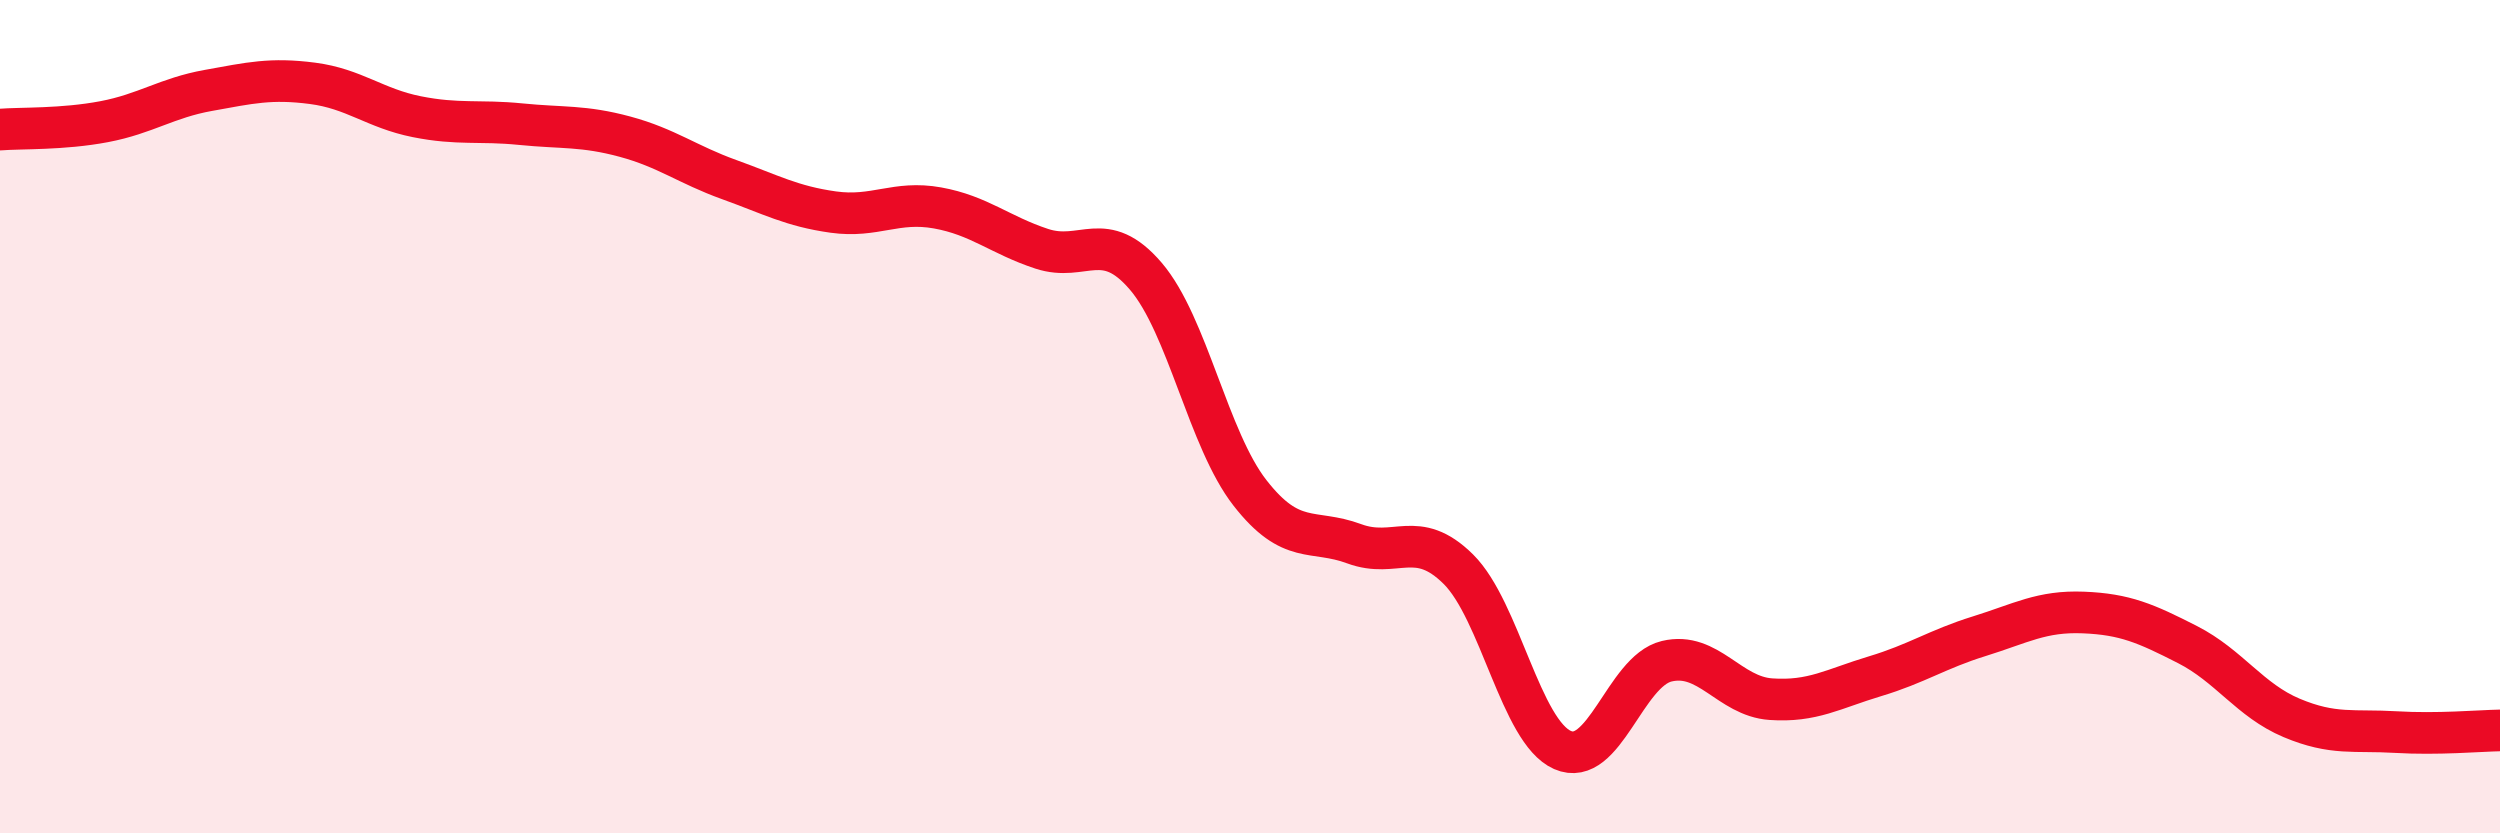 
    <svg width="60" height="20" viewBox="0 0 60 20" xmlns="http://www.w3.org/2000/svg">
      <path
        d="M 0,3.11 C 0.5,3.07 1.5,3.11 2.5,2.92 C 3.5,2.73 4,2.35 5,2.17 C 6,1.99 6.5,1.87 7.5,2 C 8.5,2.13 9,2.6 10,2.8 C 11,3 11.5,2.88 12.5,2.98 C 13.5,3.08 14,3.01 15,3.28 C 16,3.55 16.5,3.95 17.5,4.31 C 18.5,4.67 19,4.95 20,5.09 C 21,5.23 21.5,4.81 22.5,4.99 C 23.5,5.17 24,5.64 25,5.97 C 26,6.3 26.5,5.46 27.5,6.63 C 28.5,7.8 29,10.55 30,11.83 C 31,13.11 31.5,12.68 32.5,13.05 C 33.5,13.42 34,12.67 35,13.66 C 36,14.65 36.5,17.56 37.5,18 C 38.5,18.44 39,16.11 40,15.87 C 41,15.63 41.5,16.71 42.5,16.78 C 43.5,16.85 44,16.53 45,16.23 C 46,15.93 46.5,15.58 47.5,15.27 C 48.5,14.96 49,14.66 50,14.7 C 51,14.74 51.5,14.96 52.5,15.47 C 53.5,15.98 54,16.81 55,17.23 C 56,17.65 56.5,17.51 57.5,17.57 C 58.5,17.63 59.5,17.54 60,17.53L60 20L0 20Z"
        fill="#EB0A25"
        opacity="0.1"
        stroke-linecap="round"
        stroke-linejoin="round"
      />
      <path
        d="M 0,3.11 C 0.5,3.07 1.5,3.11 2.5,2.92 C 3.5,2.73 4,2.35 5,2.17 C 6,1.99 6.5,1.87 7.5,2 C 8.5,2.13 9,2.6 10,2.8 C 11,3 11.5,2.88 12.5,2.98 C 13.5,3.08 14,3.01 15,3.28 C 16,3.55 16.5,3.95 17.5,4.31 C 18.5,4.67 19,4.95 20,5.09 C 21,5.23 21.5,4.81 22.5,4.99 C 23.5,5.17 24,5.64 25,5.97 C 26,6.3 26.5,5.46 27.5,6.63 C 28.5,7.8 29,10.55 30,11.83 C 31,13.11 31.5,12.68 32.5,13.05 C 33.5,13.42 34,12.67 35,13.66 C 36,14.65 36.5,17.56 37.5,18 C 38.5,18.44 39,16.11 40,15.87 C 41,15.63 41.5,16.71 42.5,16.78 C 43.5,16.85 44,16.53 45,16.23 C 46,15.93 46.5,15.58 47.5,15.27 C 48.5,14.96 49,14.66 50,14.7 C 51,14.74 51.5,14.96 52.5,15.47 C 53.5,15.98 54,16.81 55,17.23 C 56,17.65 56.5,17.51 57.5,17.57 C 58.5,17.63 59.5,17.54 60,17.53"
        stroke="#EB0A25"
        stroke-width="1"
        fill="none"
        stroke-linecap="round"
        stroke-linejoin="round"
      />
    </svg>
  
